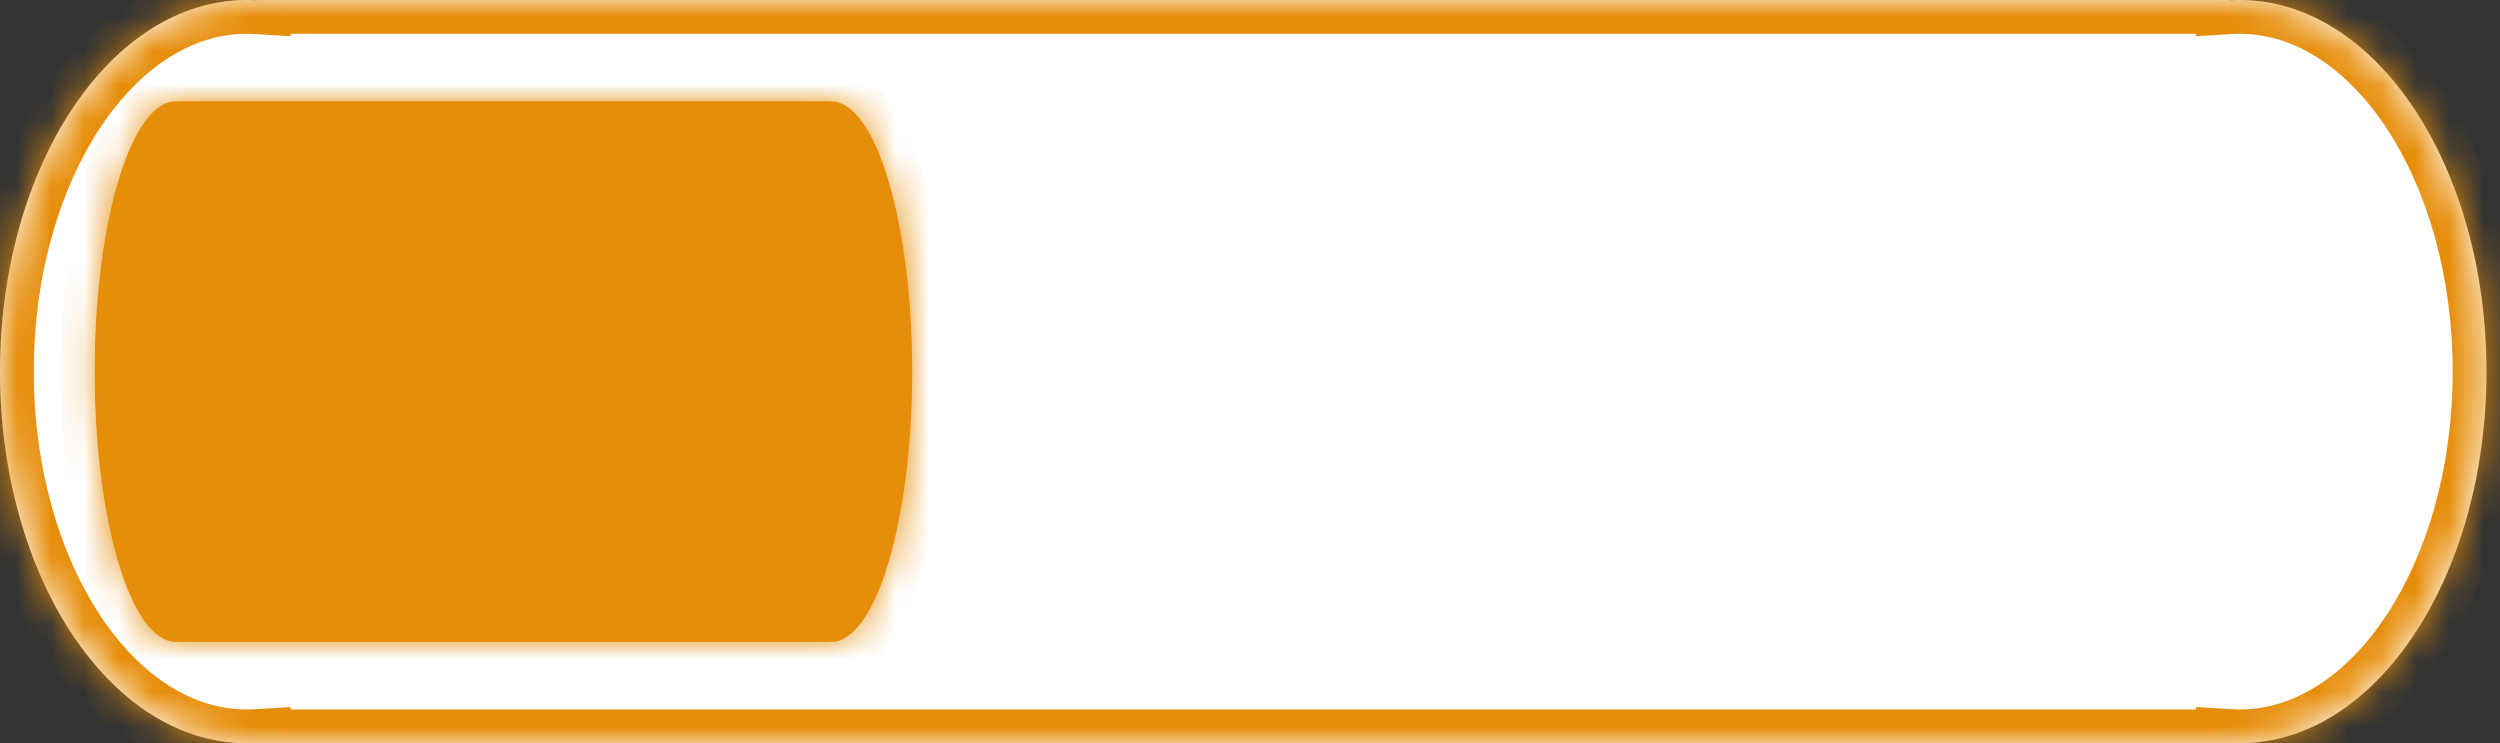 <svg width="74" height="22" viewBox="0 0 74 22" fill="none" xmlns="http://www.w3.org/2000/svg">
<rect x="0" y="0" width="74" height="22" fill="#333333" stroke="none"/>
<mask id="path-1-inside-1" fill="white">
<path fill-rule="evenodd" clip-rule="evenodd" d="M7.6 21.991C7.5 21.997 7.4 22 7.3 22C3.268 22 0 17.075 0 11C0 4.925 3.268 0 7.3 0C7.4 0 7.5 0.003 7.6 0.009V0H66V0.009C66.1 0.003 66.2 0 66.3 0C70.332 0 73.6 4.925 73.6 11C73.6 17.075 70.332 22 66.3 22C66.2 22 66.1 21.997 66 21.991V22H7.6V21.991Z"/>
</mask>
<path fill-rule="evenodd" clip-rule="evenodd" d="M7.6 21.991C7.5 21.997 7.4 22 7.3 22C3.268 22 0 17.075 0 11C0 4.925 3.268 0 7.3 0C7.4 0 7.5 0.003 7.6 0.009V0H66V0.009C66.1 0.003 66.2 0 66.3 0C70.332 0 73.6 4.925 73.6 11C73.6 17.075 70.332 22 66.3 22C66.2 22 66.1 21.997 66 21.991V22H7.6V21.991Z" fill="white"/>
<path d="M7.6 21.991H8.6V20.928L7.539 20.993L7.6 21.991ZM7.6 0.009L7.539 1.007L8.6 1.072V0.009H7.6ZM7.6 0V-1H6.6V0H7.6ZM66 0H67V-1H66V0ZM66 0.009H65V1.072L66.061 1.007L66 0.009ZM66 21.991L66.061 20.993L65 20.928V21.991H66ZM66 22V23H67V22H66ZM7.6 22H6.6V23H7.6V22ZM7.539 20.993C7.46 20.998 7.38 21 7.3 21V23C7.421 23 7.541 22.996 7.661 22.989L7.539 20.993ZM7.3 21C5.725 21 4.174 20.038 2.971 18.225C1.773 16.42 1 13.869 1 11H-1C-1 14.207 -0.139 17.155 1.305 19.331C2.744 21.5 4.844 23 7.3 23V21ZM1 11C1 8.131 1.773 5.58 2.971 3.775C4.174 1.962 5.725 1 7.3 1V-1C4.844 -1 2.744 0.5 1.305 2.669C-0.139 4.845 -1 7.793 -1 11H1ZM7.3 1C7.38 1 7.46 1.002 7.539 1.007L7.661 -0.989C7.541 -0.996 7.421 -1 7.3 -1V1ZM6.6 0V0.009H8.6V0H6.6ZM66 -1H7.6V1H66V-1ZM67 0.009V0H65V0.009H67ZM66.3 -1C66.179 -1 66.059 -0.996 65.939 -0.989L66.061 1.007C66.14 1.002 66.22 1 66.3 1V-1ZM74.6 11C74.6 7.793 73.739 4.845 72.295 2.669C70.856 0.5 68.756 -1 66.3 -1V1C67.875 1 69.426 1.962 70.629 3.775C71.827 5.58 72.6 8.131 72.6 11H74.6ZM66.3 23C68.756 23 70.856 21.5 72.295 19.331C73.739 17.155 74.6 14.207 74.6 11H72.6C72.6 13.869 71.827 16.42 70.629 18.225C69.426 20.038 67.875 21 66.3 21V23ZM65.939 22.989C66.059 22.996 66.179 23 66.3 23V21C66.22 21 66.14 20.998 66.061 20.993L65.939 22.989ZM67 22V21.991H65V22H67ZM7.6 23H66V21H7.6V23ZM6.6 21.991V22H8.6V21.991H6.6Z" fill="#E68D09" mask="url(#path-1-inside-1)"/>
<mask id="path-3-inside-2" fill="white">
<path fill-rule="evenodd" clip-rule="evenodd" d="M24.501 3.007C24.534 3.002 24.567 3 24.6 3C25.925 3 27 6.582 27 11C27 15.418 25.925 19 24.6 19C24.567 19 24.534 18.998 24.501 18.993V19H5.301V18.993C5.269 18.998 5.236 19 5.203 19C3.877 19 2.803 15.418 2.803 11C2.803 6.582 3.877 3 5.203 3C5.236 3 5.269 3.002 5.301 3.007V3H24.501V3.007Z"/>
</mask>
<path fill-rule="evenodd" clip-rule="evenodd" d="M24.501 3.007C24.534 3.002 24.567 3 24.6 3C25.925 3 27 6.582 27 11C27 15.418 25.925 19 24.6 19C24.567 19 24.534 18.998 24.501 18.993V19H5.301V18.993C5.269 18.998 5.236 19 5.203 19C3.877 19 2.803 15.418 2.803 11C2.803 6.582 3.877 3 5.203 3C5.236 3 5.269 3.002 5.301 3.007V3H24.501V3.007Z" fill="#E68D09"/>
<path d="M24.501 3.007H23.501V4.15L24.635 3.998L24.501 3.007ZM24.501 18.993L24.635 18.002L23.501 17.85V18.993H24.501ZM24.501 19V20H25.501V19H24.501ZM5.301 19H4.301V20H5.301V19ZM5.301 18.993H6.301V17.85L5.168 18.002L5.301 18.993ZM5.301 3.007L5.168 3.998L6.301 4.15V3.007H5.301ZM5.301 3V2H4.301V3H5.301ZM24.501 3H25.501V2H24.501V3ZM24.635 3.998C24.624 3.999 24.612 4 24.6 4V2C24.522 2 24.444 2.005 24.368 2.016L24.635 3.998ZM24.6 4C24.447 4 24.501 3.901 24.718 4.207C24.918 4.488 25.138 4.959 25.339 5.63C25.738 6.961 26 8.86 26 11H28C28 8.722 27.724 6.62 27.255 5.056C27.022 4.28 26.725 3.579 26.35 3.05C25.993 2.547 25.416 2 24.6 2V4ZM26 11C26 13.14 25.738 15.039 25.339 16.369C25.138 17.041 24.918 17.512 24.718 17.793C24.501 18.099 24.447 18 24.6 18V20C25.416 20 25.993 19.453 26.35 18.95C26.725 18.421 27.022 17.72 27.255 16.944C27.724 15.38 28 13.278 28 11H26ZM24.6 18C24.612 18 24.624 18.001 24.635 18.002L24.368 19.984C24.444 19.995 24.522 20 24.6 20V18ZM25.501 19V18.993H23.501V19H25.501ZM5.301 20H24.501V18H5.301V20ZM4.301 18.993V19H6.301V18.993H4.301ZM5.203 20C5.281 20 5.358 19.995 5.435 19.984L5.168 18.002C5.179 18.001 5.191 18 5.203 18V20ZM1.803 11C1.803 13.278 2.079 15.38 2.548 16.944C2.781 17.72 3.078 18.421 3.453 18.95C3.81 19.453 4.387 20 5.203 20V18C5.356 18 5.302 18.099 5.084 17.793C4.885 17.512 4.665 17.041 4.464 16.369C4.064 15.039 3.803 13.14 3.803 11H1.803ZM5.203 2C4.387 2 3.81 2.547 3.453 3.05C3.078 3.579 2.781 4.28 2.548 5.056C2.079 6.62 1.803 8.722 1.803 11H3.803C3.803 8.86 4.064 6.961 4.464 5.63C4.665 4.959 4.885 4.488 5.084 4.207C5.302 3.901 5.356 4 5.203 4V2ZM5.435 2.016C5.358 2.005 5.281 2 5.203 2V4C5.191 4 5.179 3.999 5.168 3.998L5.435 2.016ZM4.301 3V3.007H6.301V3H4.301ZM24.501 2H5.301V4H24.501V2ZM25.501 3.007V3H23.501V3.007H25.501Z" fill="#E68D09" mask="url(#path-3-inside-2)"/>
</svg>
